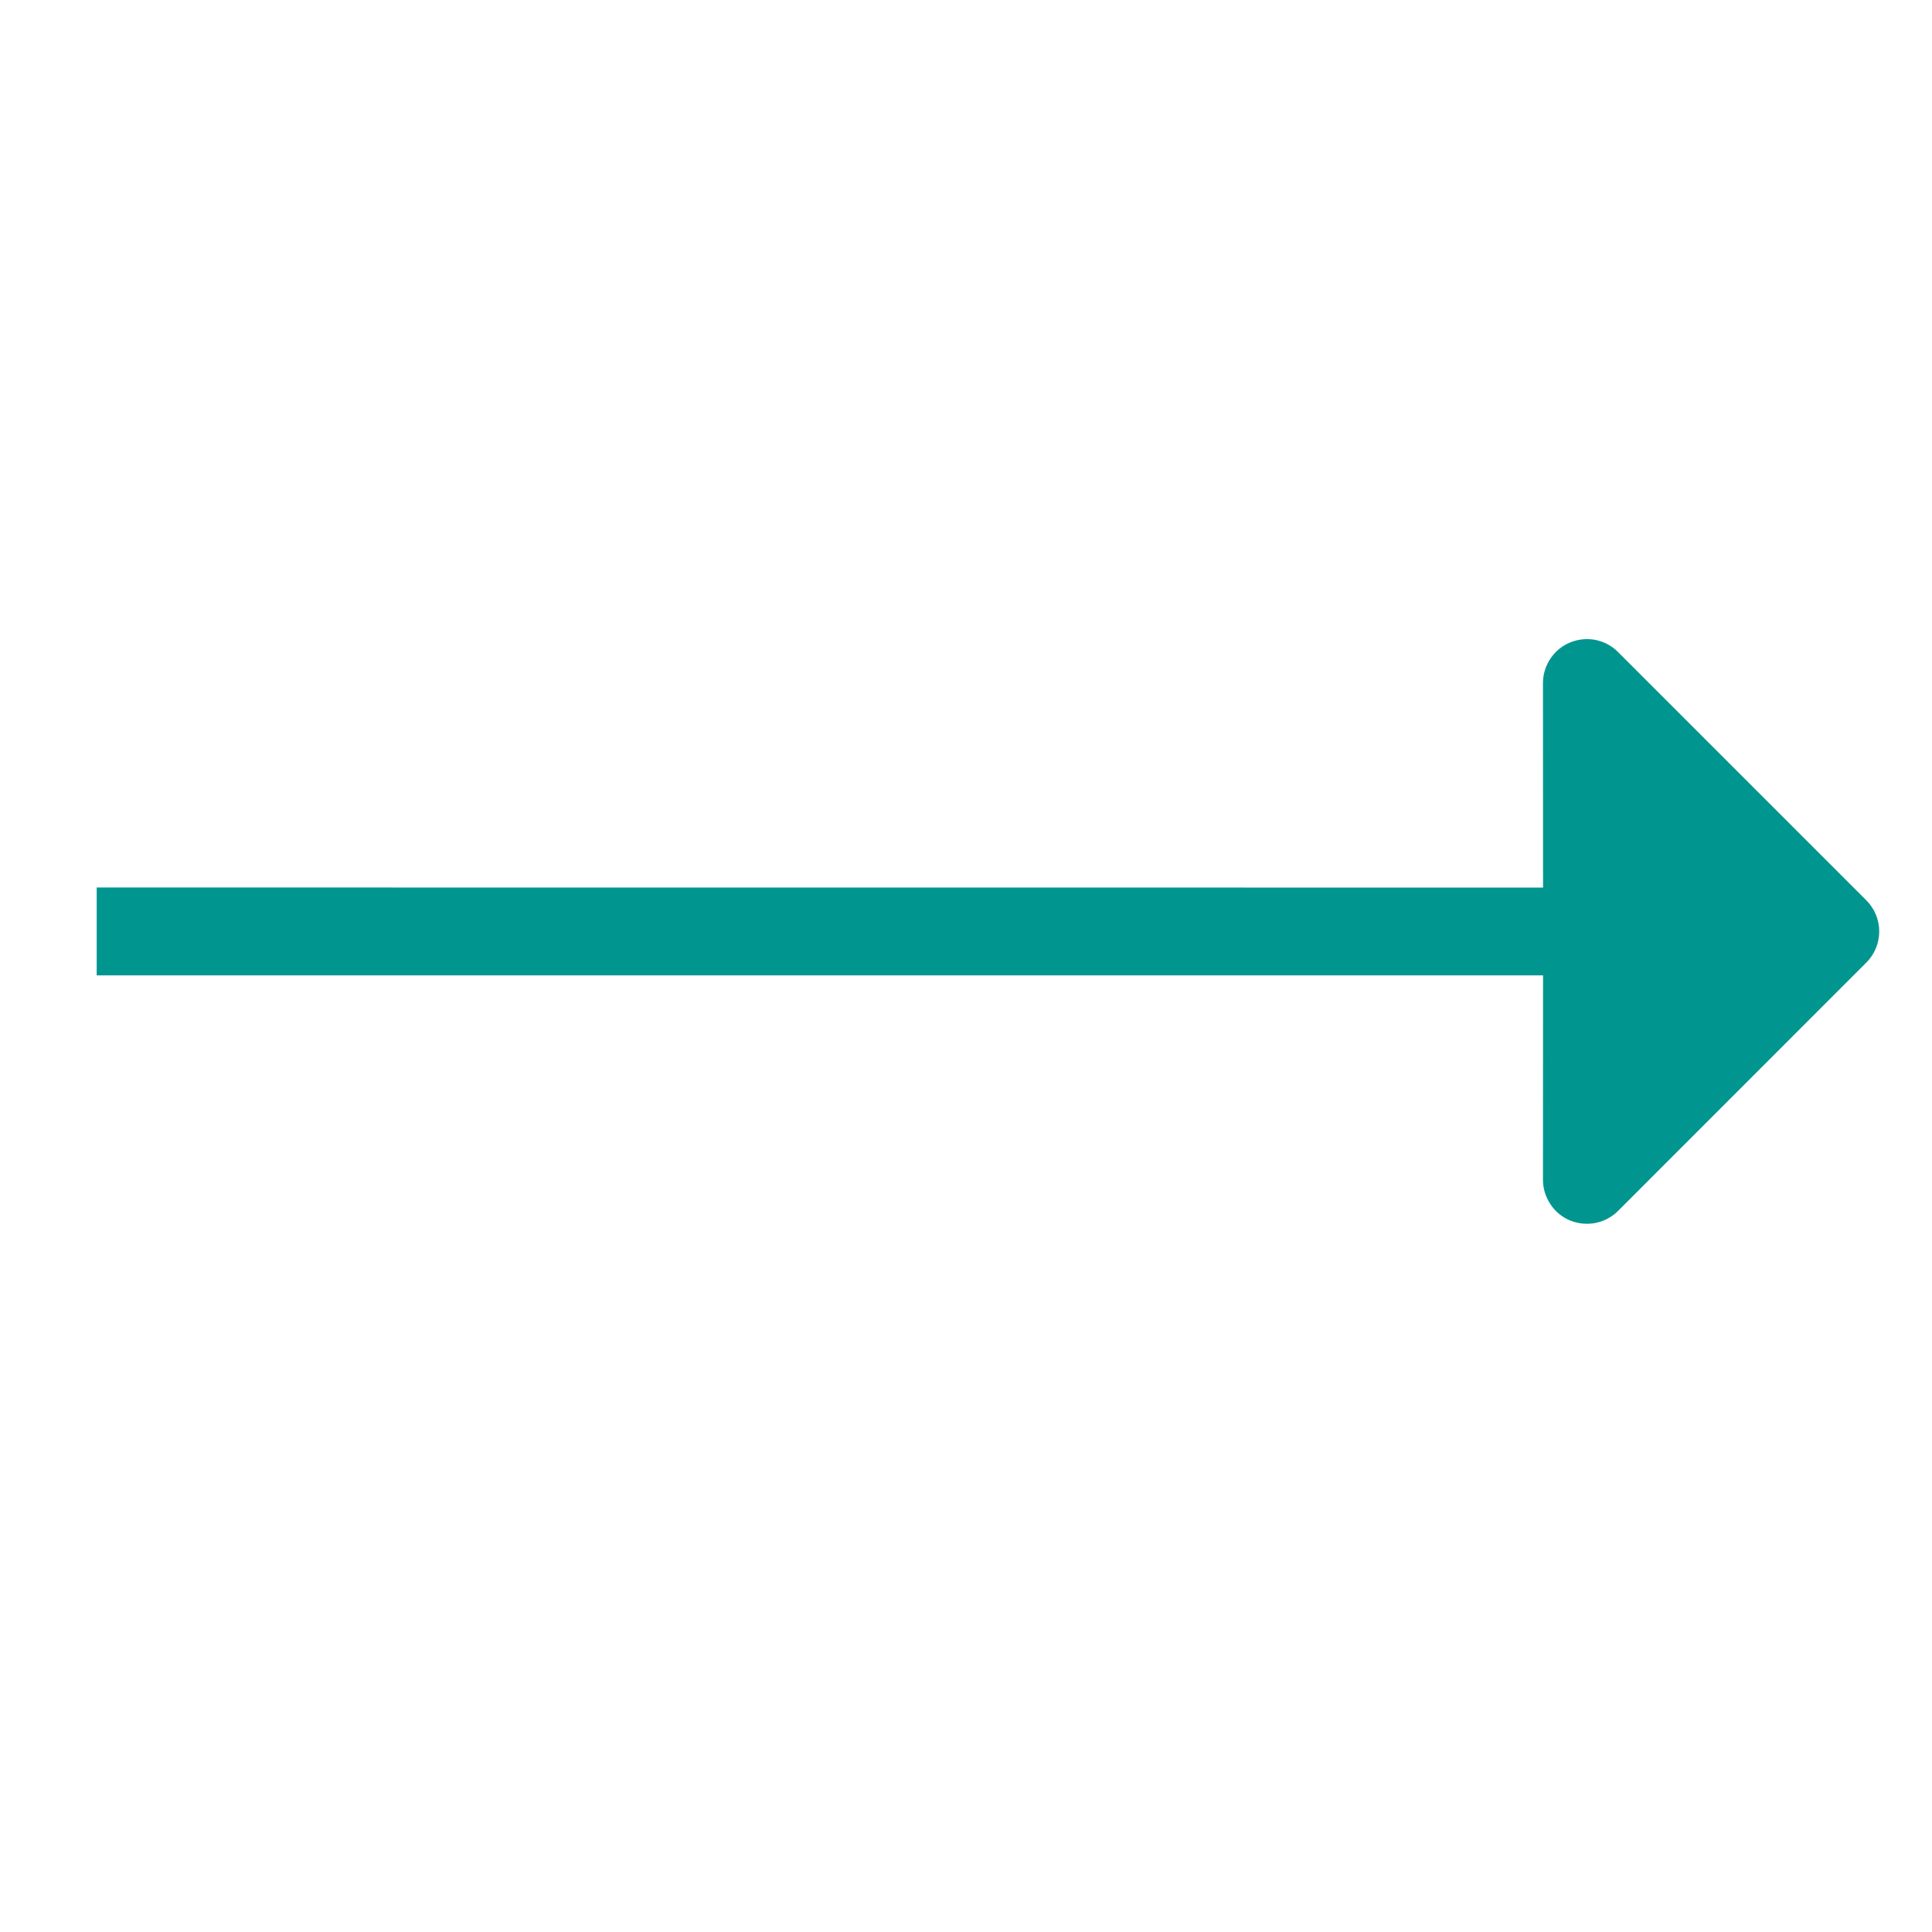 <svg width="22" height="22" viewBox="0 0 22 22" fill="none" xmlns="http://www.w3.org/2000/svg">
<g clip-path="url(#clip0_1257_1215)">
<path d="M18.425 7.425L21.253 10.253C21.347 10.347 21.399 10.474 21.399 10.607C21.399 10.739 21.347 10.866 21.253 10.96L18.425 13.789C18.355 13.859 18.266 13.906 18.169 13.926C18.071 13.945 17.971 13.935 17.879 13.898C17.788 13.86 17.709 13.796 17.655 13.713C17.6 13.631 17.57 13.534 17.57 13.435L17.571 11.107L1.101 11.107L1.101 10.106L17.571 10.107L17.57 7.778C17.57 7.679 17.6 7.582 17.655 7.5C17.709 7.418 17.788 7.353 17.879 7.316C17.971 7.278 18.071 7.268 18.169 7.287C18.266 7.307 18.355 7.354 18.425 7.425Z" fill="#00968F"/>
</g>
<defs>
<clipPath id="clip0_1257_1215">
<rect width="15" height="15" fill="white" transform="matrix(-0.707 -0.707 -0.707 0.707 21.607 10.607)"/>
</clipPath>
</defs>
</svg>
